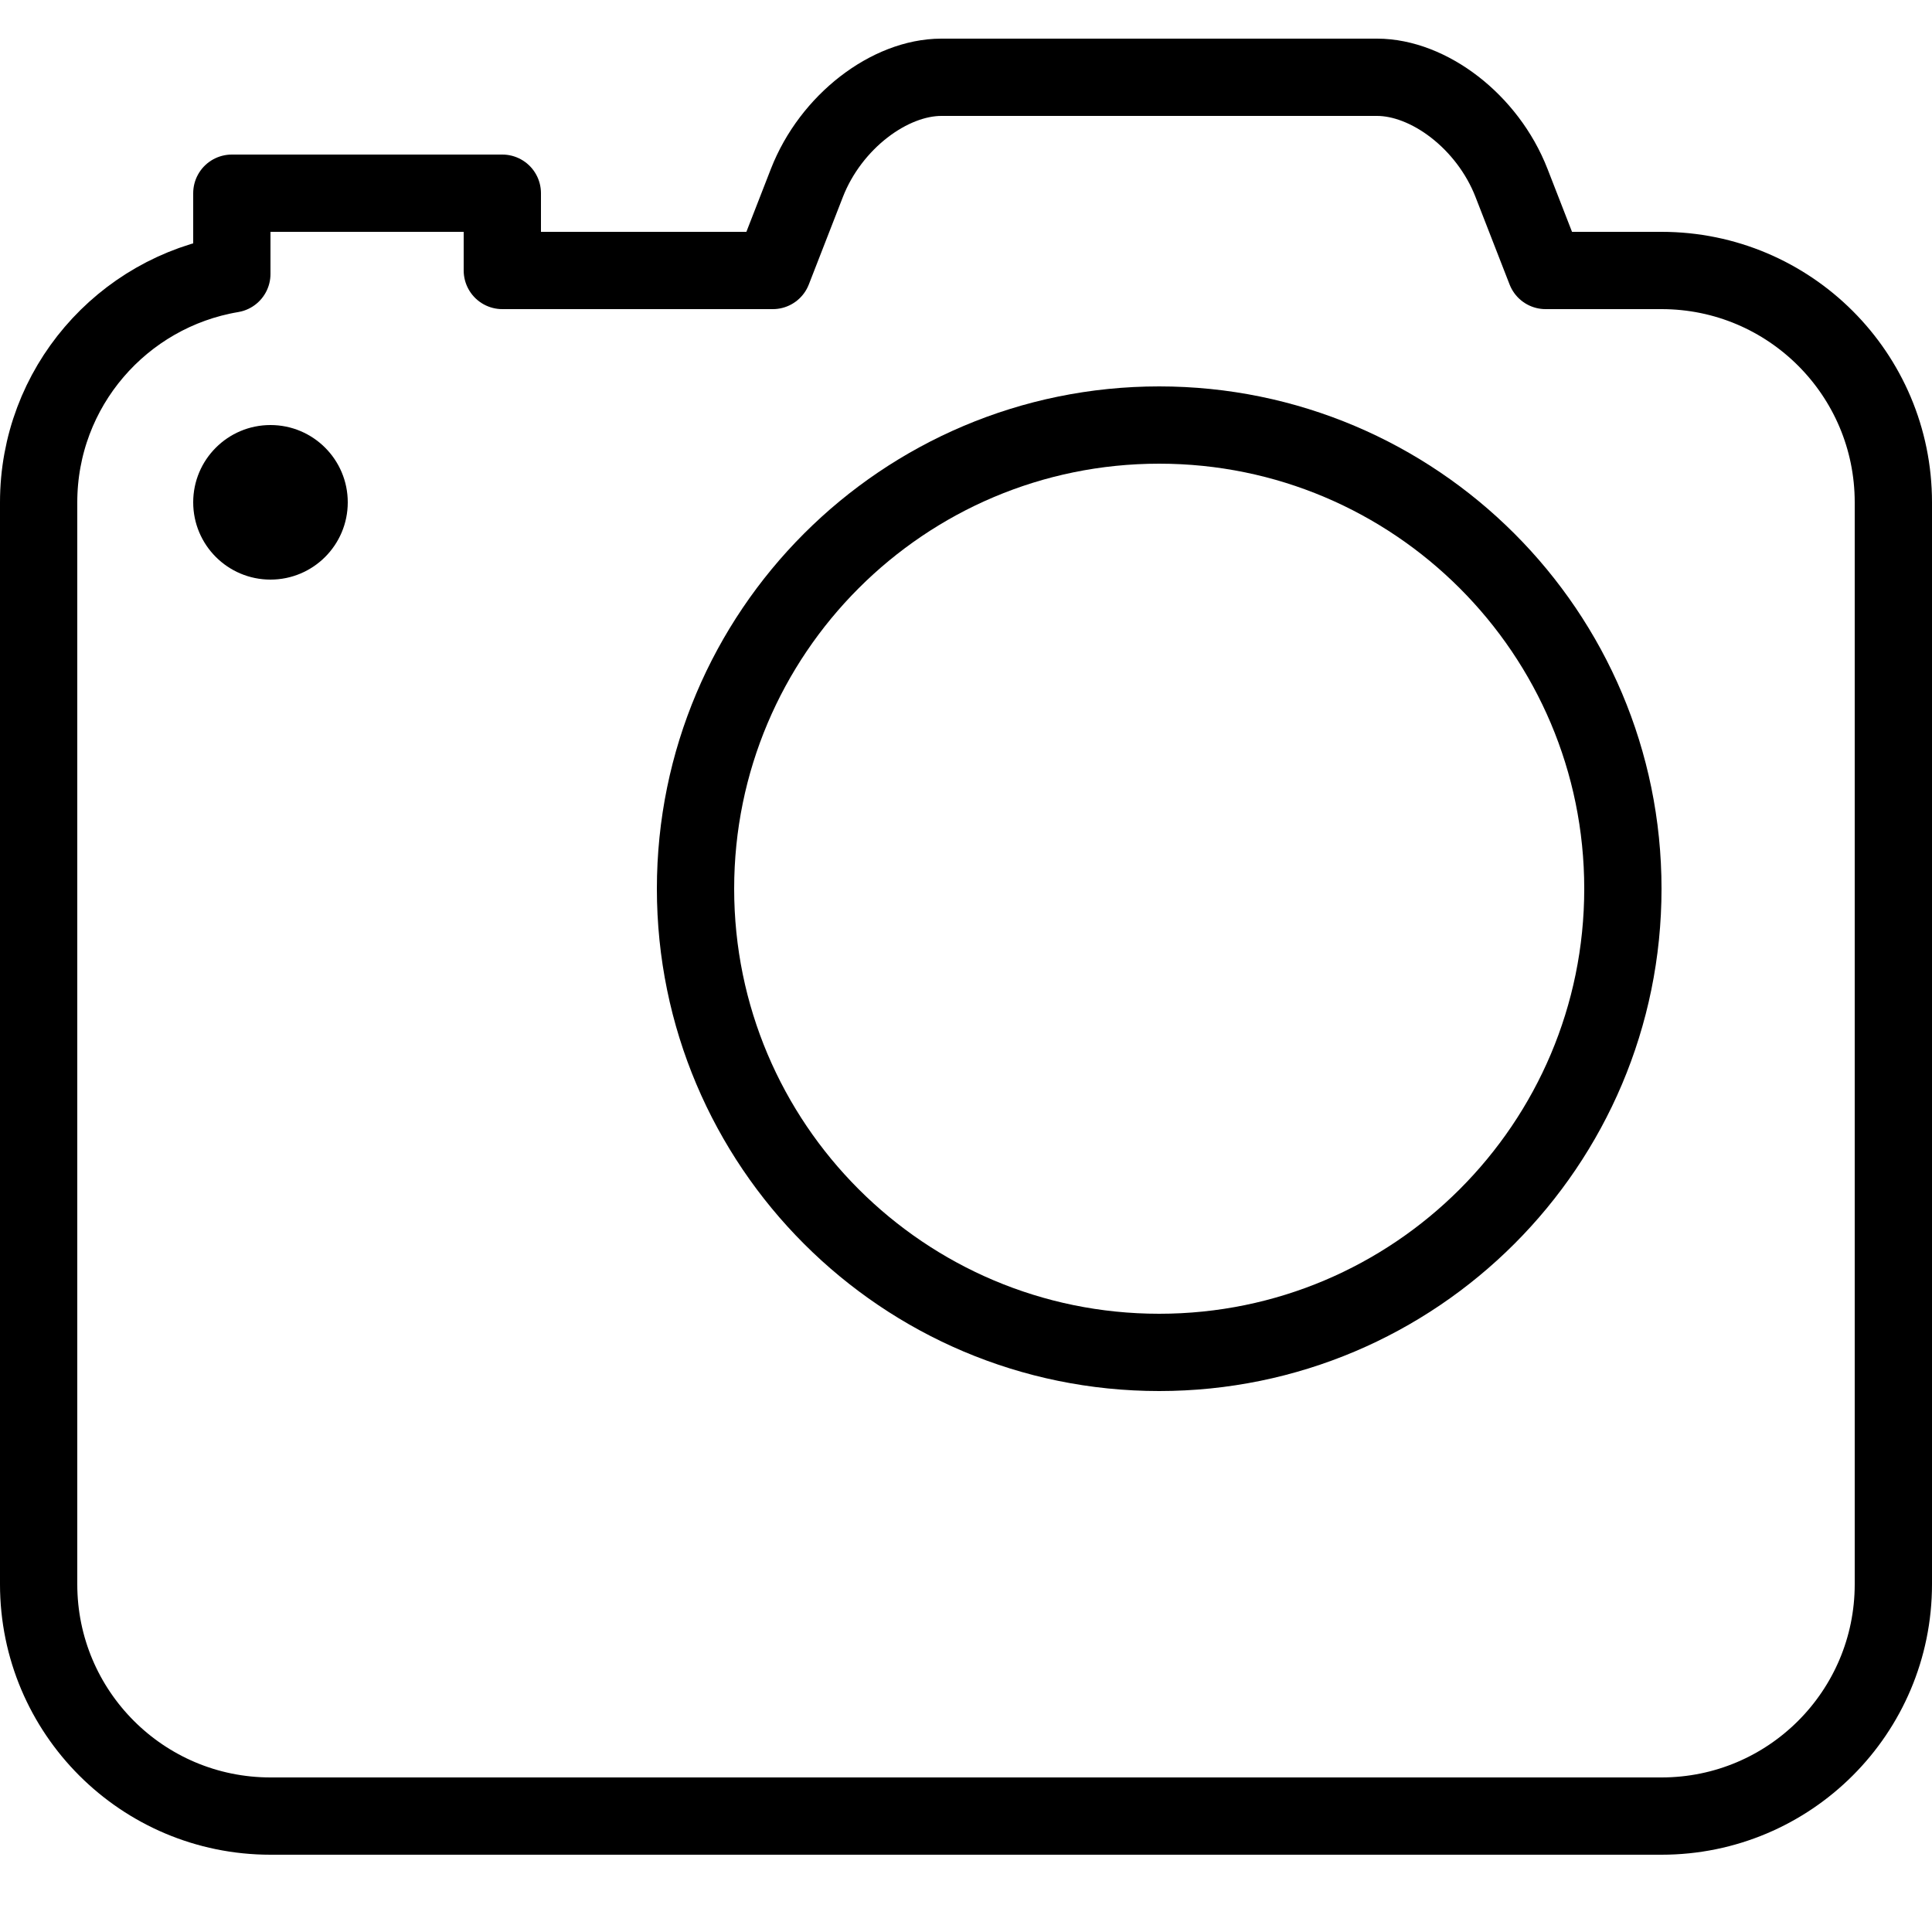 <?xml version="1.0" encoding="UTF-8"?> <svg xmlns="http://www.w3.org/2000/svg" xmlns:xlink="http://www.w3.org/1999/xlink" viewBox="0 0 50 50" width="50px" height="50px"><rect x="0" fill="none" width="50" height="50"></rect><path fill="none" stroke="#000000" stroke-width="2" stroke-linecap="round" stroke-linejoin="round" stroke-miterlimit="10" d="M43,7h-3l-0.882-2.265C38.498,3.141,36.972,2,35.637,2H24.363c-1.334,0-2.86,1.141-3.481,2.735L20,7h-7V5H6v2.09C3.163,7.567,1,10.028,1,13v28c0,3.314,2.686,6,6,6h36c3.314,0,6-2.686,6-6V13C49,9.686,46.314,7,43,7z"></path><circle cx="7" cy="13" r="2"></circle><path fill="none" stroke="#000000" stroke-width="2" stroke-linecap="round" stroke-linejoin="round" stroke-miterlimit="10" d="M30,35c6.625,0,12-5.375,12-12c0-6.625-5.375-12-12-12s-12,5.375-12,12C18,29.625,23.375,35,30,35z"></path></svg> 